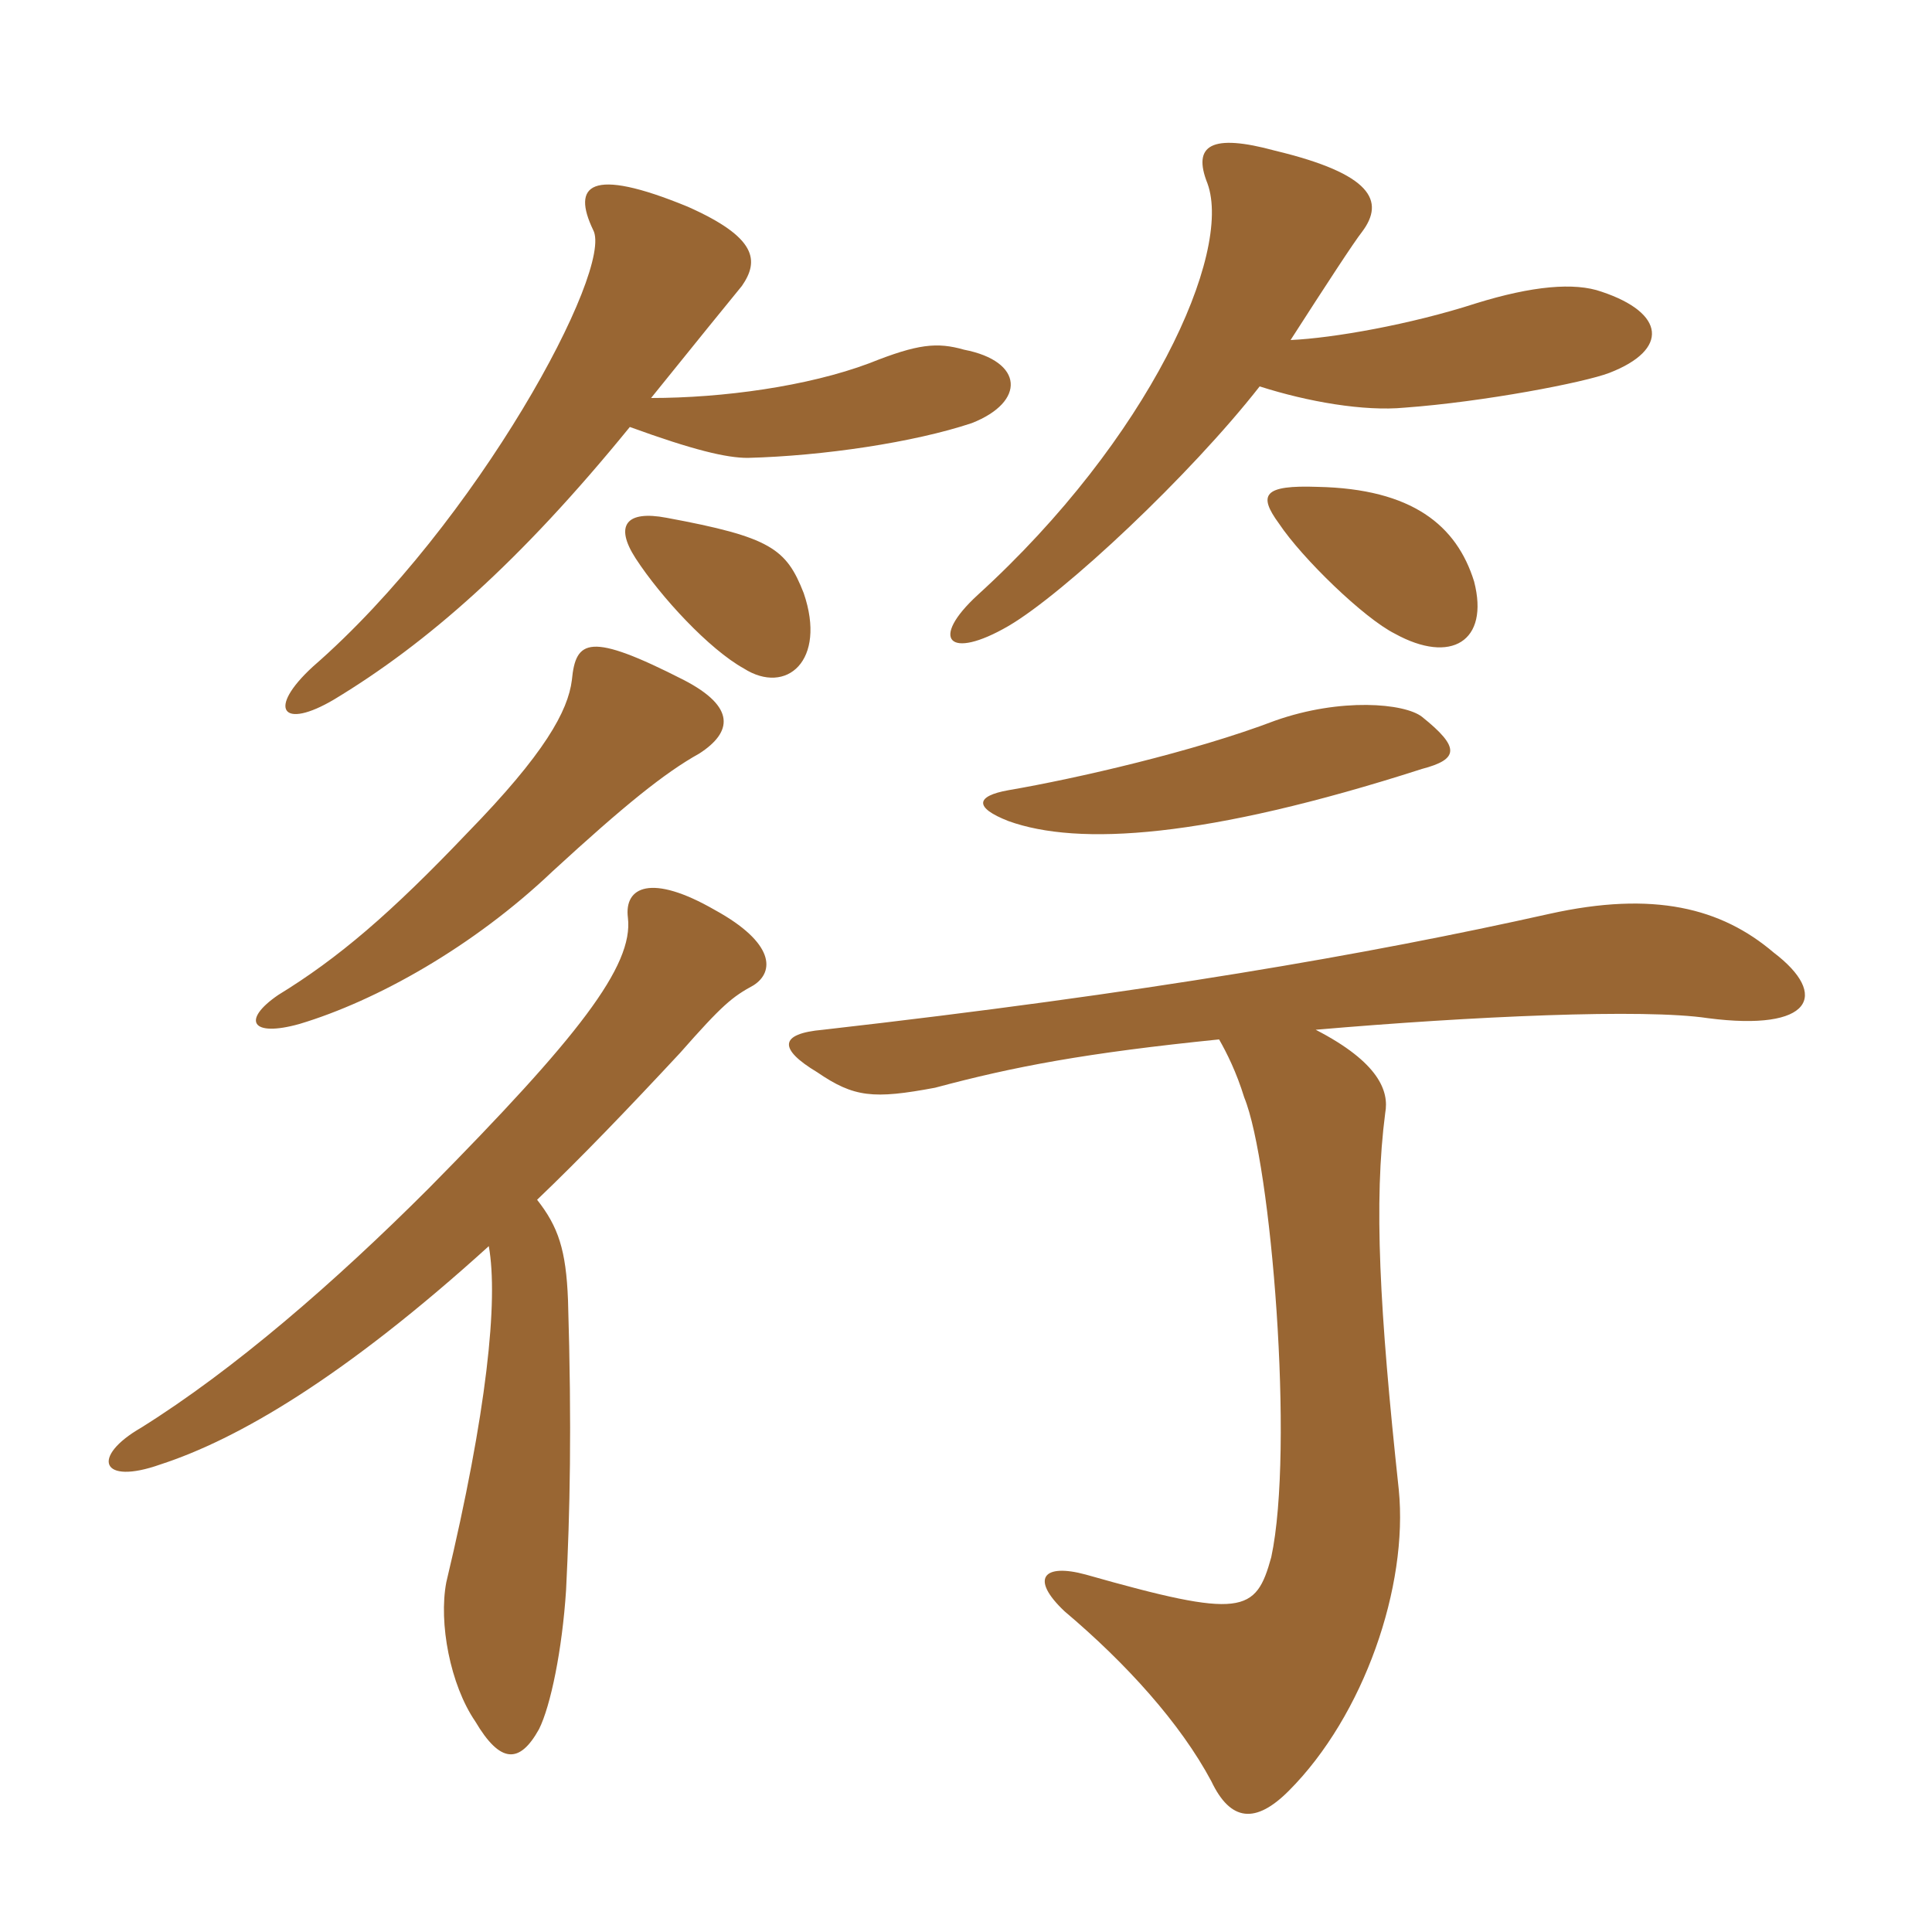 <svg xmlns="http://www.w3.org/2000/svg" xmlns:xlink="http://www.w3.org/1999/xlink" width="150" height="150"><path fill="#996633" padding="10" d="M62.40 46.05C61.05 42.60 59.85 41.70 51.75 40.20C48.60 39.60 47.70 40.80 49.35 43.35C51.30 46.35 55.05 50.40 57.75 51.90C61.05 54 64.20 51.30 62.40 46.05ZM114.45 45.15C113.10 40.80 109.65 37.95 102.30 37.80C98.10 37.65 97.65 38.40 99.30 40.65C101.10 43.35 105.90 48 108.30 49.20C112.65 51.60 115.65 49.80 114.45 45.15ZM100.20 26.40C102.90 22.20 105.15 18.75 105.75 18C107.55 15.60 106.50 13.50 99 11.70C94.05 10.35 92.55 11.25 93.75 14.25C95.70 19.65 89.25 34.05 75.90 46.20C72.15 49.65 73.65 51.30 78.30 48.60C82.65 46.05 92.40 36.90 97.80 30C101.55 31.20 105.90 31.95 109.05 31.65C115.20 31.20 123 29.70 124.95 28.95C129.60 27.15 129.30 24.30 124.35 22.65C122.25 21.90 118.95 22.20 114.60 23.55C109.50 25.20 103.50 26.25 100.20 26.40ZM50.55 30.90C54.30 26.25 56.25 23.85 57.60 22.20C58.95 20.25 58.80 18.45 53.40 16.05C45.75 12.90 44.40 14.40 46.05 17.85C47.70 20.85 37.05 40.65 24.30 51.75C20.70 55.05 21.90 56.70 25.95 54.30C33.15 49.95 40.35 43.65 48.90 33.15C53.85 34.95 56.40 35.55 58.05 35.55C63.90 35.40 70.95 34.35 75.45 32.85C79.65 31.20 79.50 28.05 74.85 27.15C72.75 26.55 71.25 26.70 67.50 28.20C62.70 30 56.10 30.90 50.55 30.90ZM37.95 96.75C38.70 100.95 37.80 109.65 34.65 122.85C34.05 126 34.95 130.80 36.90 133.65C38.85 136.95 40.35 136.95 41.85 134.25C42.75 132.45 43.65 128.10 43.95 123.45C44.25 117.45 44.40 110.85 44.10 100.95C43.95 97.05 43.35 95.25 41.70 93.15C45.15 89.85 48.75 86.10 52.80 81.75C56.10 78 56.85 77.40 58.50 76.50C60.15 75.45 60.15 73.20 55.50 70.65C50.55 67.80 48.45 68.85 48.75 71.25C49.20 75 44.85 80.55 33.30 92.25C25.95 99.60 18.15 106.35 10.95 110.85C7.05 113.10 7.80 115.35 12.45 113.70C18.45 111.75 26.70 106.95 37.95 96.75ZM54.30 58.50C56.85 56.85 57.15 54.90 53.10 52.80C45.75 49.05 44.70 49.65 44.40 52.80C44.10 55.20 42.30 58.50 36.30 64.65C30.30 70.95 26.25 74.40 21.60 77.25C18.75 79.20 19.50 80.55 23.25 79.50C29.25 77.70 36.75 73.50 42.90 67.65C48.45 62.55 51.60 60 54.30 58.50ZM110.40 59.70C113.25 58.95 113.40 58.05 110.40 55.65C109.05 54.60 104.10 54.15 99 55.95C92.70 58.35 83.55 60.45 78.30 61.35C75.75 61.80 75.60 62.70 78.30 63.75C83.70 65.70 93.60 65.10 110.40 59.70ZM94.65 80.70C95.25 81.75 96 83.25 96.60 85.20C98.70 90.30 100.50 112.50 98.70 120.90C97.50 125.25 96.45 125.70 84.30 122.25C81 121.35 79.95 122.55 82.65 125.10C87.45 129.15 91.65 133.80 94.05 138.30C95.55 141.45 97.50 141.60 100.05 139.05C105.90 133.20 109.35 123.15 108.60 115.65C107.10 101.70 106.65 93.30 107.55 86.40C107.85 84.75 107.10 82.50 102.15 79.95C114.30 78.90 127.65 78.30 132.60 79.05C140.70 80.10 142.05 77.25 137.70 73.95C133.65 70.50 128.40 69.15 120.30 70.95C106.20 74.10 88.95 77.10 63.90 79.95C60.45 80.25 60.45 81.45 63.45 83.25C66.30 85.20 67.80 85.35 72.60 84.45C78.75 82.80 84.30 81.75 94.65 80.70Z"/></svg>